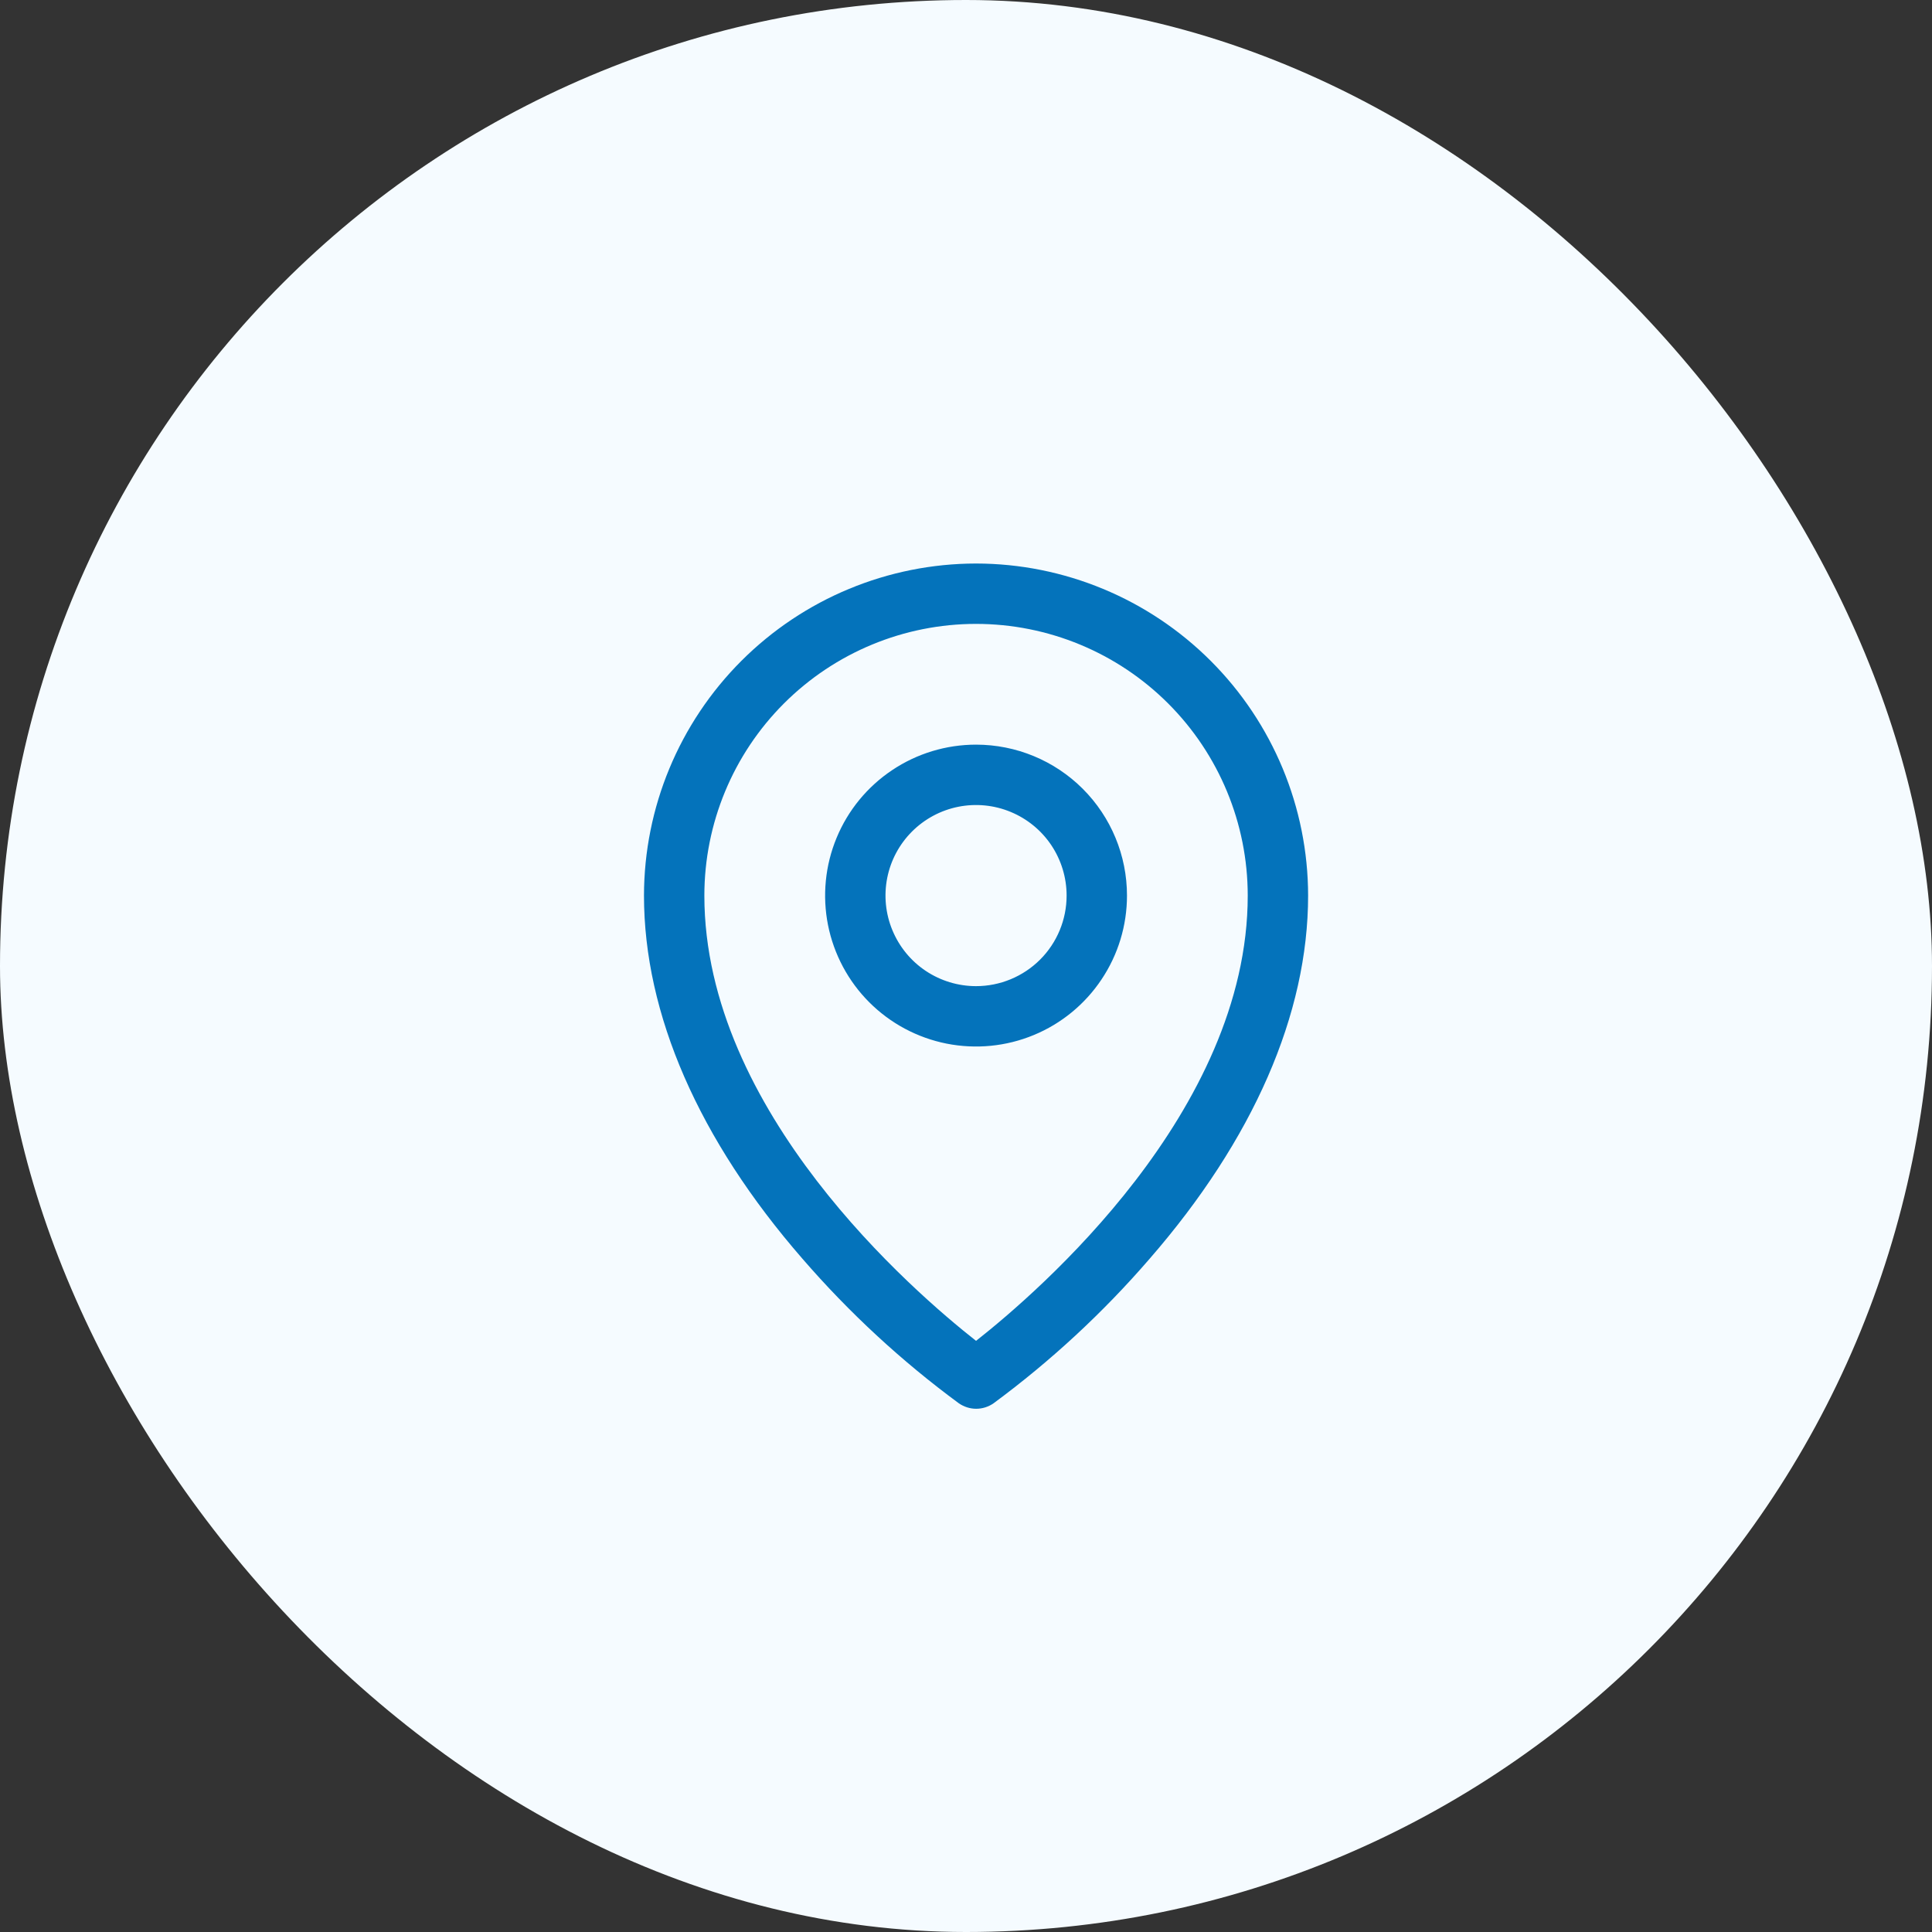 <svg width="40" height="40" viewBox="0 0 40 40" fill="none" xmlns="http://www.w3.org/2000/svg">
    <rect x="0" y="0" width="40" height="40" fill="#333333" stroke="none"/>
    <rect width="40" height="40" rx="20" fill="#F5FBFF"></rect>
    <path
        d="M20.208 15.417C19.59 15.417 18.986 15.6 18.472 15.944C17.958 16.287 17.557 16.775 17.321 17.346C17.084 17.917 17.023 18.546 17.143 19.152C17.264 19.758 17.561 20.315 17.998 20.752C18.435 21.189 18.992 21.486 19.598 21.607C20.204 21.727 20.833 21.666 21.404 21.429C21.975 21.193 22.463 20.792 22.806 20.278C23.15 19.764 23.333 19.16 23.333 18.542C23.333 17.713 23.004 16.918 22.418 16.332C21.832 15.746 21.037 15.417 20.208 15.417ZM20.208 20.417C19.837 20.417 19.475 20.307 19.166 20.101C18.858 19.895 18.618 19.602 18.476 19.259C18.334 18.917 18.297 18.54 18.369 18.176C18.441 17.812 18.62 17.478 18.882 17.216C19.144 16.954 19.479 16.775 19.842 16.703C20.206 16.631 20.583 16.668 20.925 16.81C21.268 16.952 21.561 17.192 21.767 17.5C21.973 17.809 22.083 18.171 22.083 18.542C22.083 19.039 21.886 19.516 21.534 19.868C21.182 20.219 20.705 20.417 20.208 20.417ZM20.208 11.667C18.385 11.669 16.638 12.394 15.349 13.683C14.06 14.972 13.335 16.719 13.333 18.542C13.333 20.995 14.467 23.595 16.614 26.061C17.579 27.176 18.665 28.18 19.852 29.054C19.958 29.127 20.083 29.167 20.211 29.167C20.339 29.167 20.465 29.127 20.57 29.054C21.755 28.179 22.839 27.176 23.802 26.061C25.946 23.595 27.083 20.995 27.083 18.542C27.081 16.719 26.356 14.972 25.067 13.683C23.778 12.394 22.031 11.669 20.208 11.667ZM20.208 27.761C18.917 26.745 14.583 23.015 14.583 18.542C14.583 17.05 15.176 15.619 16.23 14.565C17.285 13.51 18.716 12.917 20.208 12.917C21.7 12.917 23.131 13.51 24.186 14.565C25.24 15.619 25.833 17.05 25.833 18.542C25.833 23.013 21.499 26.745 20.208 27.761Z"
        fill="#0473BB"></path>
</svg>